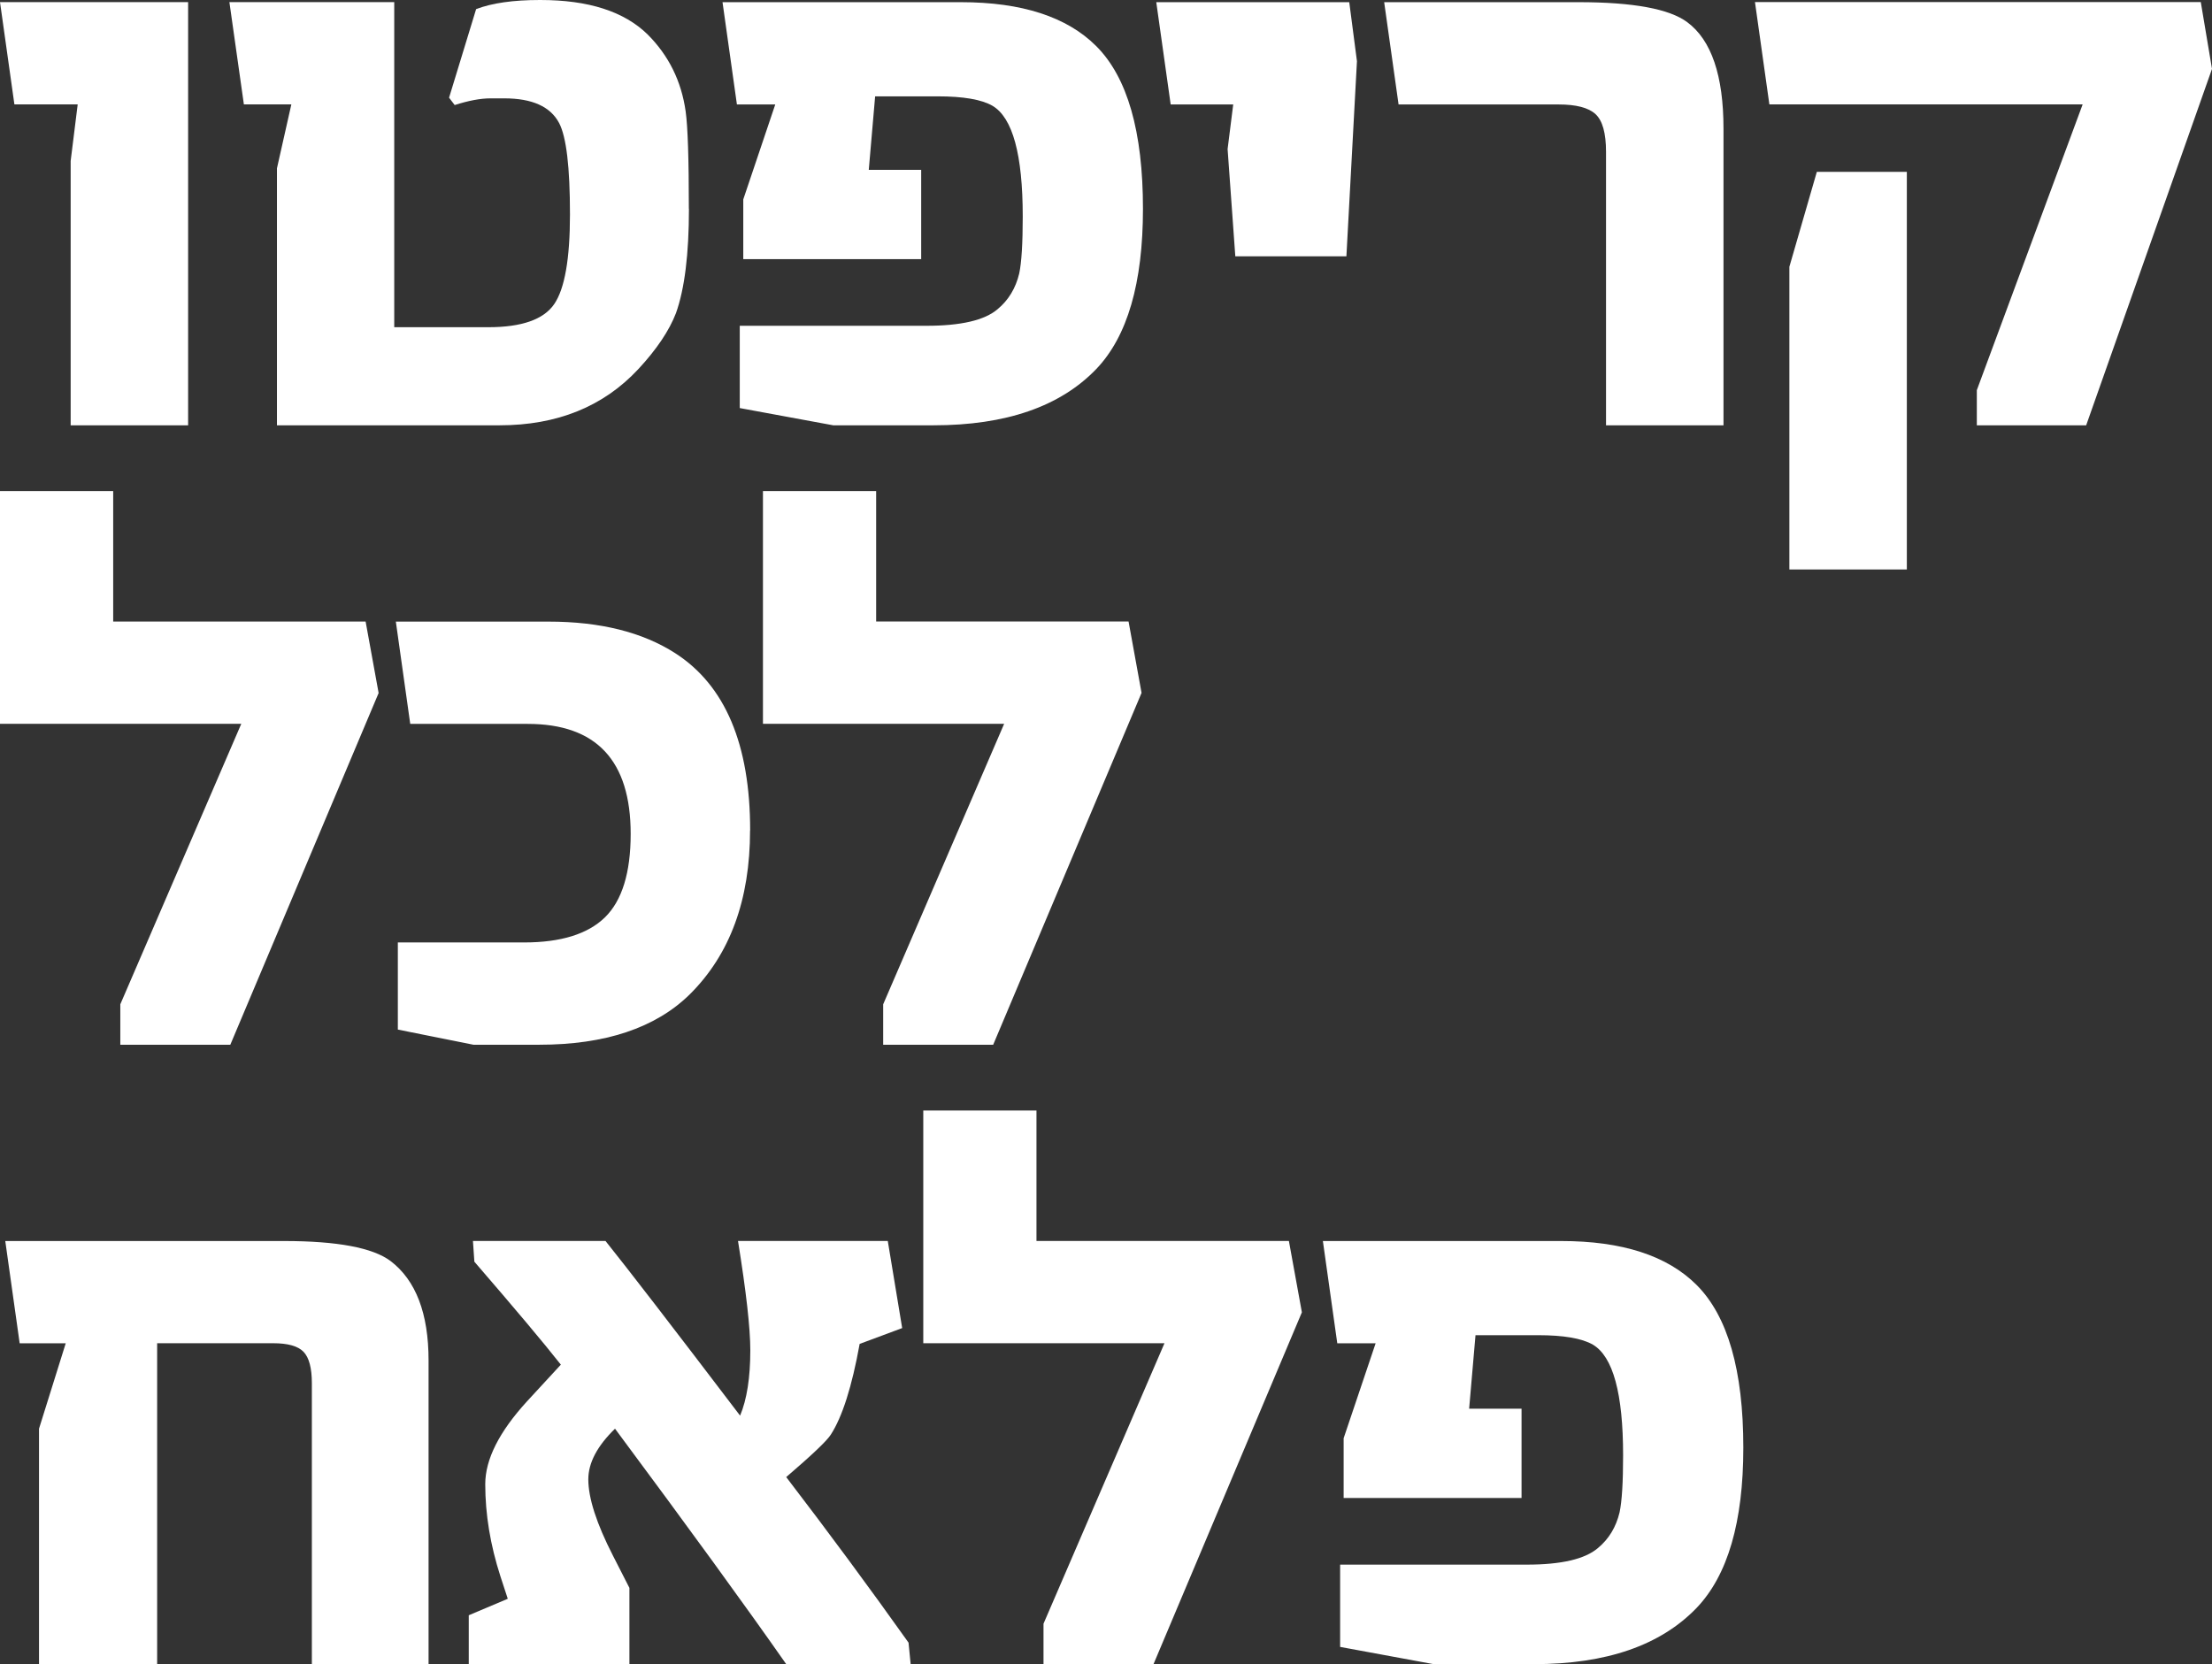 <?xml version="1.0" encoding="UTF-8"?>
<svg id="Layer_2" data-name="Layer 2" xmlns="http://www.w3.org/2000/svg" viewBox="0 0 264.21 198.81">
  <rect x="0" y="0" width="264.21" height="198.81" fill="#333333" stroke="none"/>
  <defs>
    <style>
      .cls-1 {
        fill: #fff;
      }
    </style>
  </defs>
  <g id="Layer_1-2" data-name="Layer 1">
    <g>
      <path class="cls-1" d="M22.47,50.81h-14.03v-31.58l.84-6.76H1.72L0,.25h22.47v50.56Z"/>
      <path class="cls-1" d="M82.29,24.94c0,5.43-.52,9.59-1.55,12.47-.81,2.1-2.31,4.33-4.49,6.68-4.17,4.48-9.7,6.72-16.59,6.72h-26.58v-30.7l1.72-7.64h-5.67L27.4.25h19.69v38.84h11.25c3.97,0,6.59-.92,7.85-2.75,1.26-1.83,1.89-5.41,1.89-10.73,0-5.63-.43-9.27-1.3-10.92-1.04-1.96-3.22-2.94-6.55-2.94h-1.64c-1.2,0-2.63.27-4.28.8l-.67-.88,3.23-10.58c1.9-.73,4.44-1.09,7.6-1.09h.08c5.74,0,10.01,1.37,12.81,4.12,2.52,2.52,4.03,5.58,4.54,9.2.25,1.79.38,5.67.38,11.63Z"/>
      <path class="cls-1" d="M136.52,24.94c0,8.88-1.86,15.26-5.58,19.15-4.31,4.48-10.79,6.72-19.44,6.72h-11.97l-11.17-2.06v-9.83h22.3c4.12,0,6.94-.66,8.48-1.97,1.32-1.09,2.18-2.52,2.6-4.28.28-1.32.42-3.58.42-6.8,0-7.39-1.2-11.8-3.61-13.23-1.32-.76-3.5-1.13-6.55-1.13h-7.47l-.76,8.78h6.26v10.67h-21.25v-7.14l3.82-11.34h-4.58l-1.72-12.22h28.47c7.28,0,12.67,1.75,16.17,5.25,3.72,3.72,5.58,10.2,5.58,19.44Z"/>
      <path class="cls-1" d="M162.08,7.31l-1.26,23.31h-13.27l-.92-12.81.67-5.33h-7.47l-1.72-12.22h23.05l.92,7.05Z"/>
      <path class="cls-1" d="M205.86,50.81h-14.03V18.14c0-2.24-.42-3.74-1.26-4.51-.84-.77-2.31-1.15-4.41-1.15h-19.11l-1.72-12.22h23.22c6.52,0,10.85.8,12.98,2.39,2.88,2.13,4.33,6.37,4.33,12.72v35.44Z"/>
      <path class="cls-1" d="M264.21,8.23l-15.03,42.58h-13.06v-4.2l12.64-34.14h-37.42l-1.72-12.22h53.25l1.34,7.98ZM227.76,68.03h-14.03V31.87l3.28-11.34h10.75v47.49Z"/>
      <path class="cls-1" d="M45.23,82.78l-17.72,42.03h-13.14v-4.83l14.45-33.51H0v-27.8h13.52v15.58h30.15l1.55,8.52Z"/>
      <path class="cls-1" d="M89.59,99.2c0,8.31-2.41,14.85-7.22,19.61-4.09,4-10.08,6-17.97,6h-7.85l-9.03-1.81v-10.41h15.08c4.39,0,7.61-1,9.66-3,2.04-2,3.07-5.33,3.07-9.97,0-8.76-4.1-13.14-12.3-13.14h-14.03l-1.72-12.22h18.22c6.19,0,11.24,1.26,15.16,3.78,5.96,3.84,8.94,10.89,8.94,21.16Z"/>
      <path class="cls-1" d="M136.35,82.78l-17.72,42.03h-13.14v-4.83l14.45-33.51h-28.81v-27.8h13.52v15.58h30.15l1.55,8.52Z"/>
      <path class="cls-1" d="M51.19,198.81h-13.94v-33.55c0-1.82-.33-3.07-.99-3.76-.66-.69-1.87-1.03-3.63-1.03h-13.86v38.34H4.66v-28.13l3.19-10.2H2.35l-1.72-12.22h33.3c6.35,0,10.6.8,12.72,2.39,3.02,2.3,4.54,6.26,4.54,11.88v36.28Z"/>
      <path class="cls-1" d="M108.78,198.81h-14.87c-4.82-6.89-11.63-16.26-20.45-28.13-2.13,2.07-3.19,4.09-3.19,6.05,0,2.24.98,5.28,2.94,9.11l1.97,3.86v9.11h-19.19v-5.84l4.66-1.97-.88-2.69c-1.2-3.72-1.81-7.39-1.81-11,0-2.97,1.67-6.27,5-9.91l4.03-4.37c-2.07-2.63-5.52-6.73-10.33-12.3l-.17-2.48h15.83c2.63,3.28,7.99,10.23,16.08,20.87.81-1.93,1.22-4.54,1.22-7.81,0-2.63-.49-6.98-1.47-13.06h17.89l1.72,10.41-5.08,1.89c-.92,5.1-2.07,8.71-3.44,10.83-.45.73-2.23,2.42-5.33,5.08,5.04,6.58,9.91,13.17,14.61,19.78l.25,2.56Z"/>
      <path class="cls-1" d="M155.5,156.78l-17.72,42.03h-13.14v-4.83l14.45-33.51h-28.81v-27.8h13.52v15.58h30.15l1.55,8.52Z"/>
      <path class="cls-1" d="M208.23,172.94c0,8.88-1.86,15.26-5.58,19.15-4.31,4.48-10.79,6.72-19.44,6.72h-11.97l-11.17-2.06v-9.83h22.3c4.12,0,6.94-.66,8.48-1.97,1.32-1.09,2.18-2.52,2.6-4.28.28-1.32.42-3.58.42-6.8,0-7.39-1.2-11.8-3.61-13.23-1.32-.76-3.5-1.13-6.55-1.13h-7.47l-.76,8.78h6.26v10.67h-21.25v-7.14l3.82-11.34h-4.58l-1.72-12.22h28.47c7.28,0,12.67,1.75,16.17,5.25,3.72,3.72,5.58,10.2,5.58,19.44Z"/>
    </g>
  </g>
</svg>